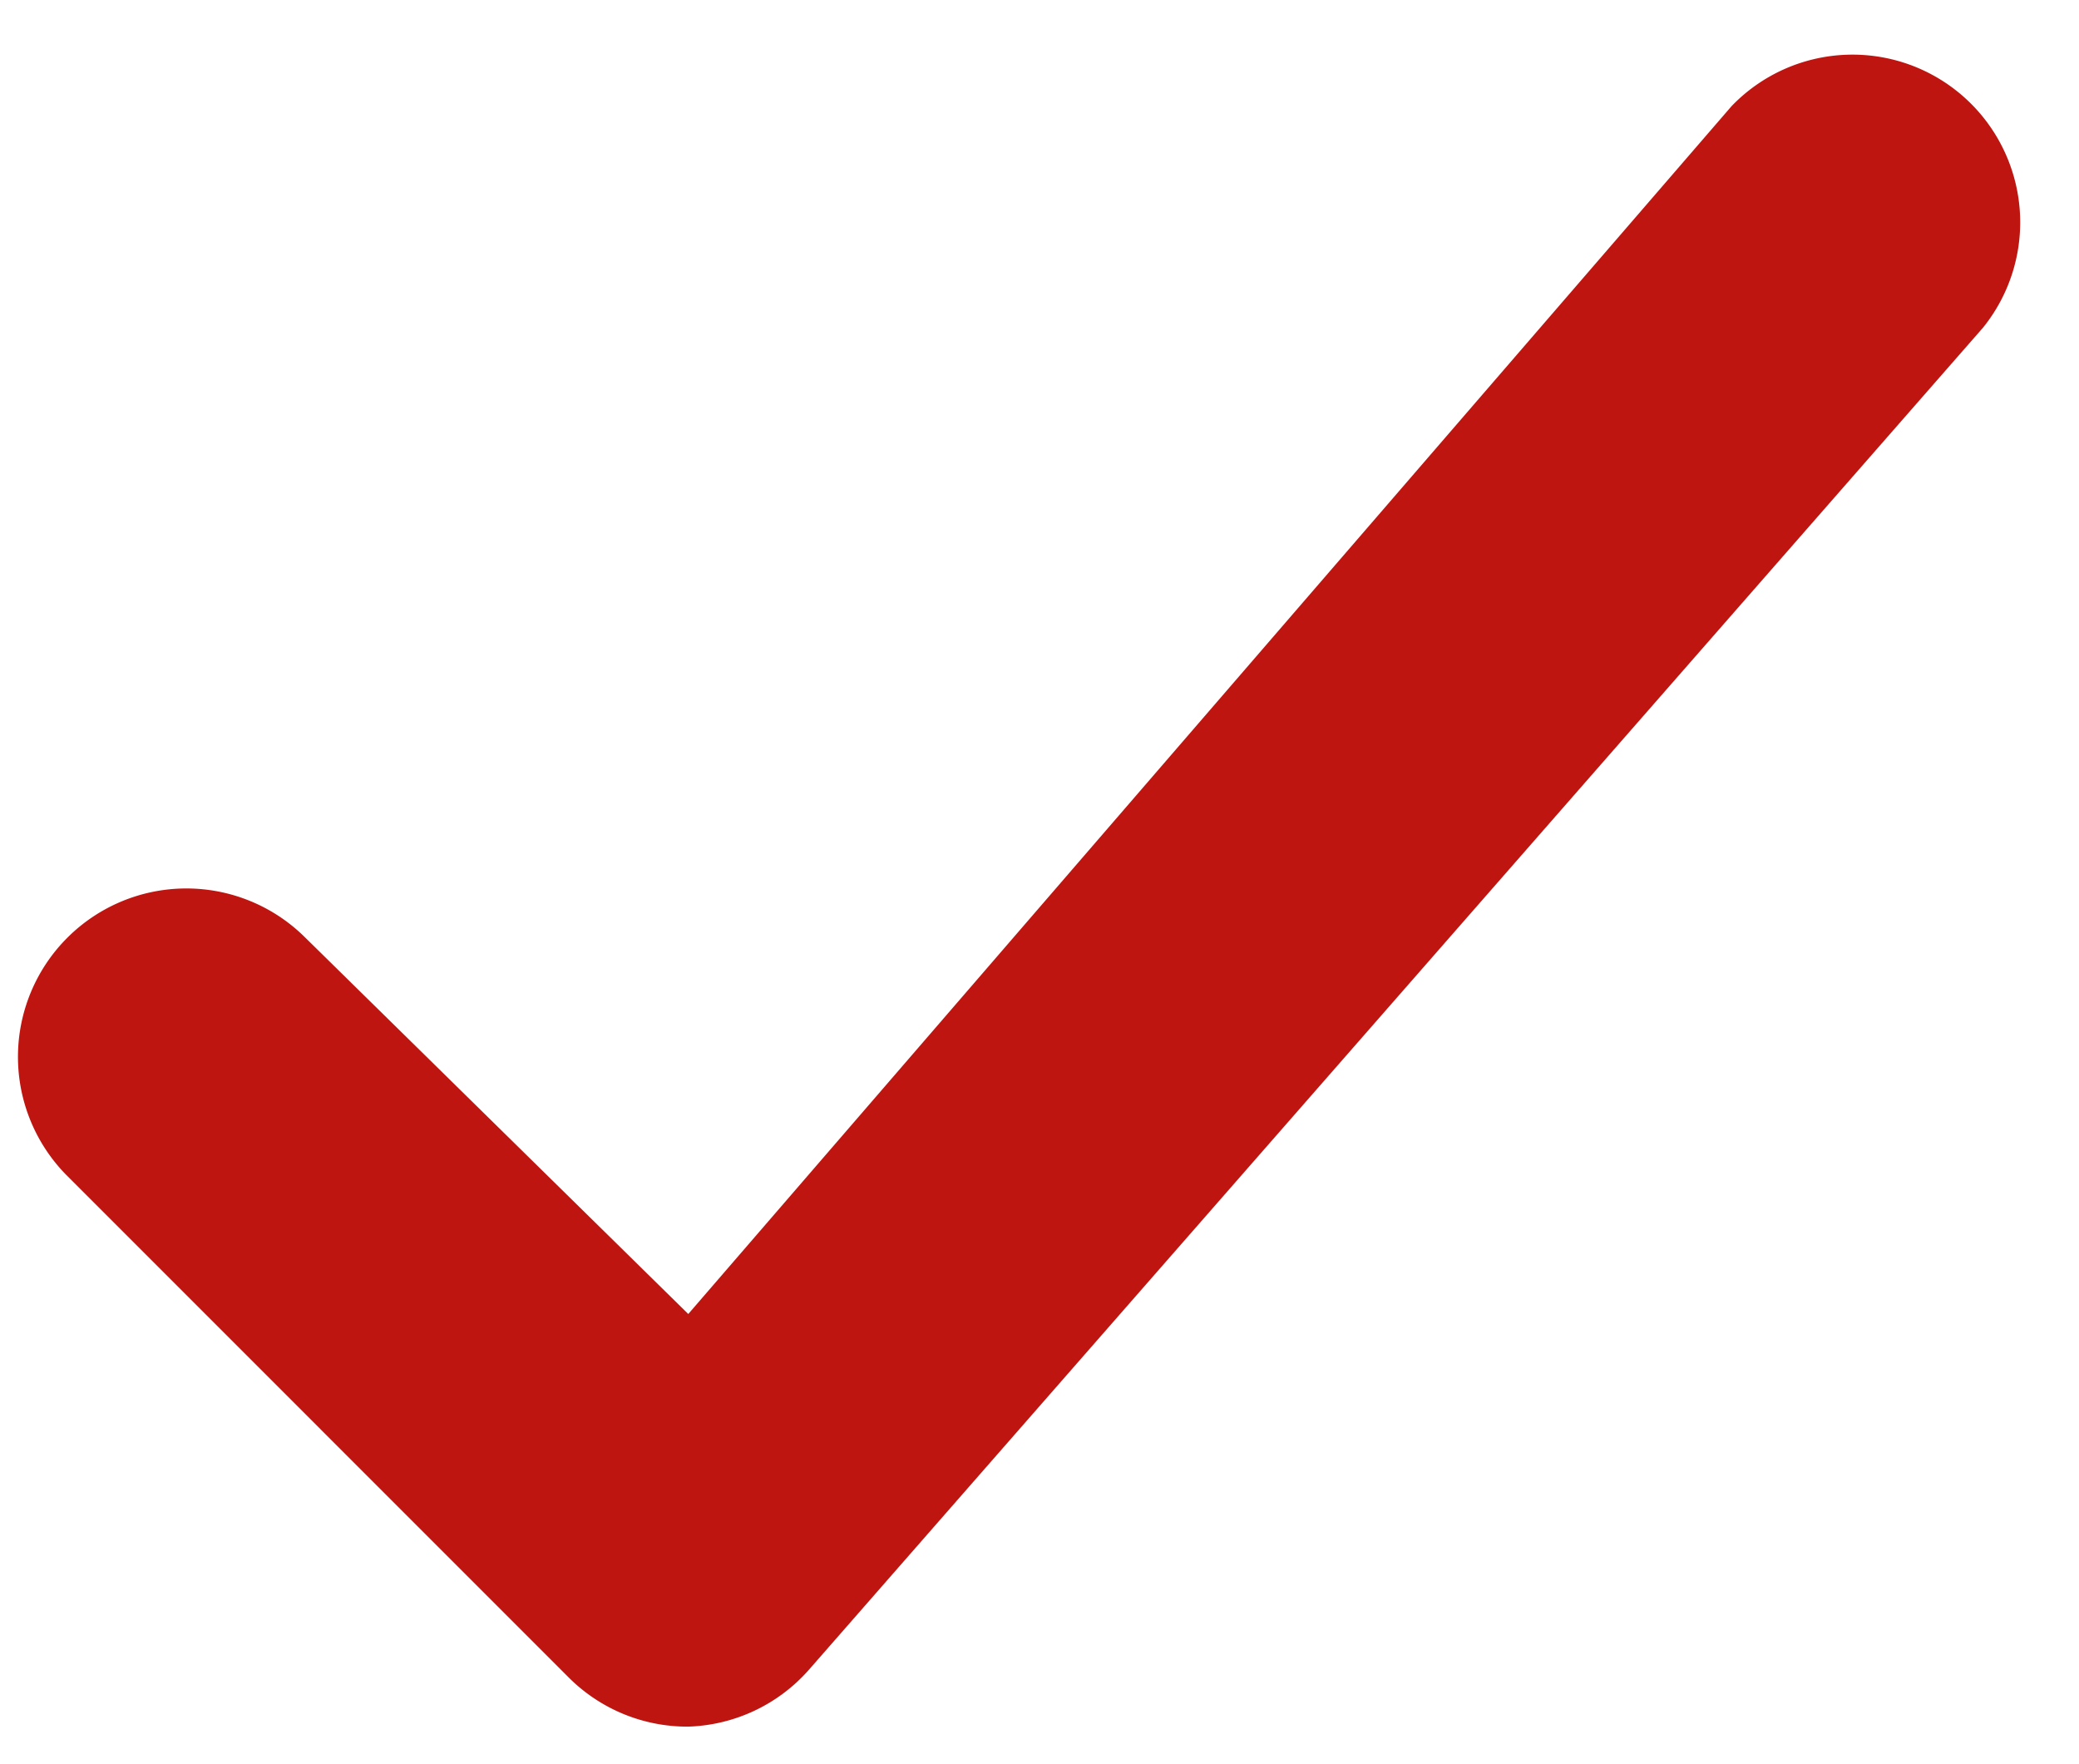 <svg xmlns="http://www.w3.org/2000/svg" width="33" height="28" fill="#BE1511">
  <path d="M4.829 14.865a2.673 2.673 0 0 0-3.78 3.78l7.986 7.987a2.663 2.663 0 0 0 1.89.772 2.663 2.663 0 0 0 1.917-.905L31.477 5.2a2.662 2.662 0 0 0-3.993-3.514L10.925 20.855l-6.096-5.99Z"/>
</svg>